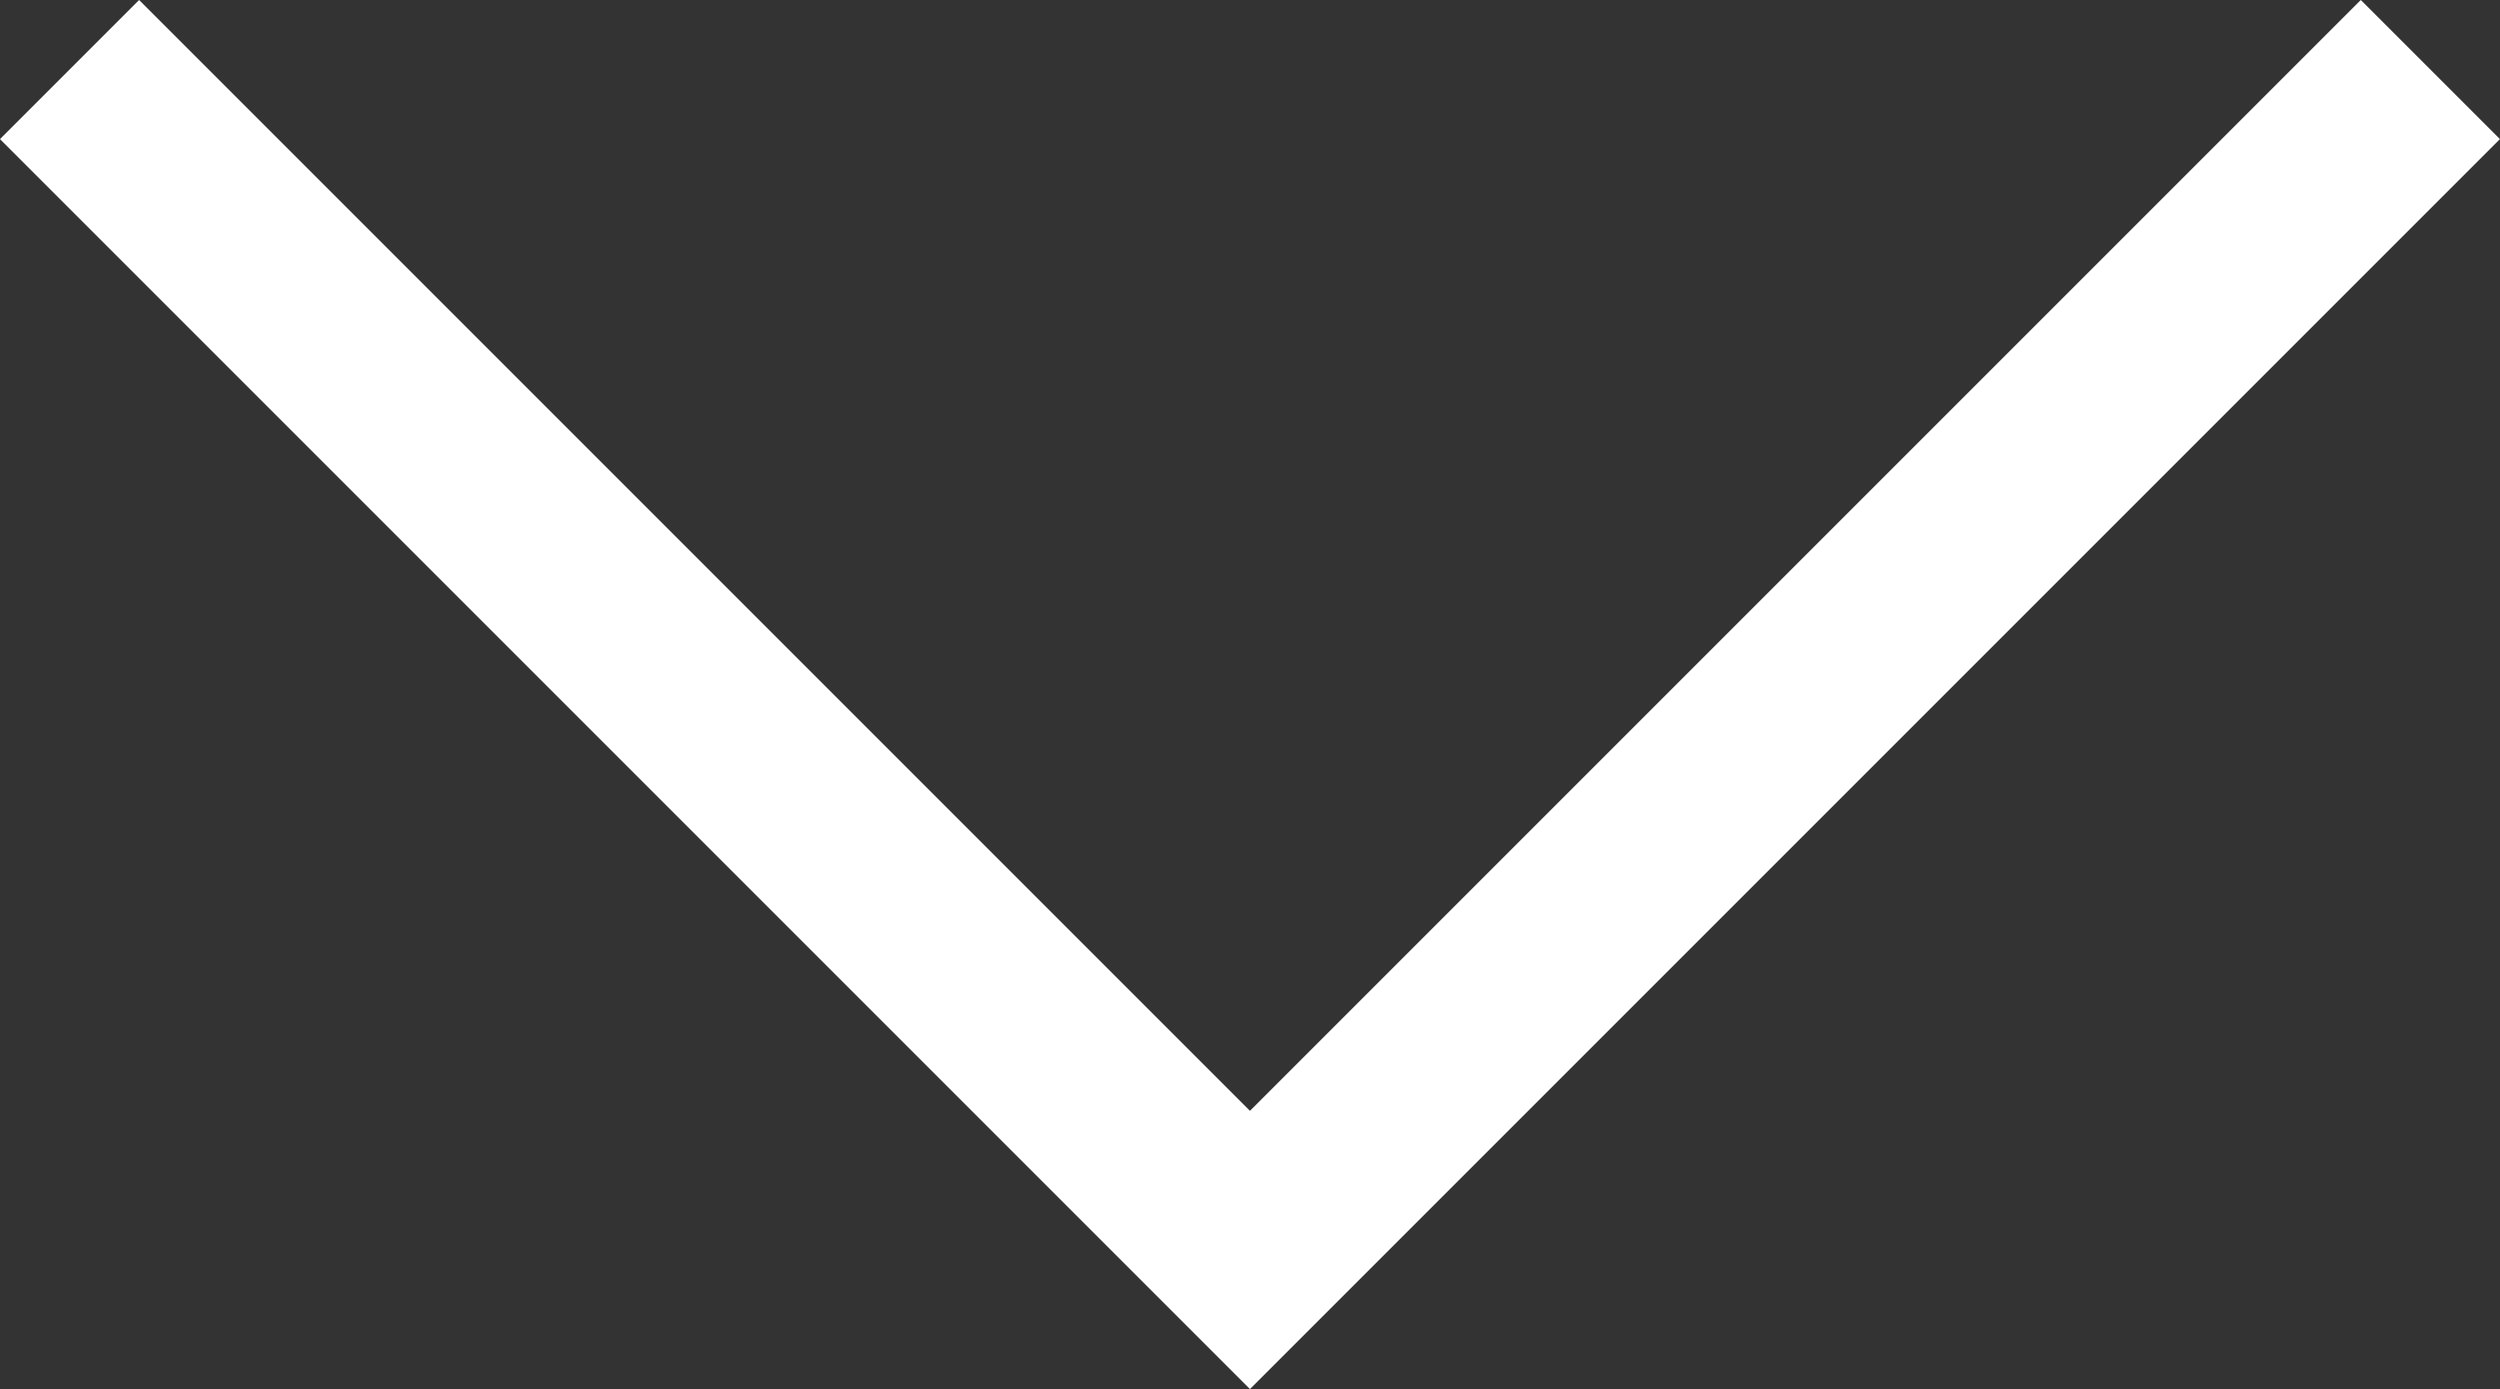 <svg xmlns="http://www.w3.org/2000/svg" width="25.415" height="14.121" viewBox="0 0 25.415 14.121">
  <rect x="0" y="0" width="25.415" height="14.121" fill="#333333" stroke="none"/>
  <path id="パス_702" data-name="パス 702" d="M-12849-18738l12,12,12-12" transform="translate(12849.707 18738.707)" fill="none" stroke="#fff" stroke-width="2"/>
</svg>
